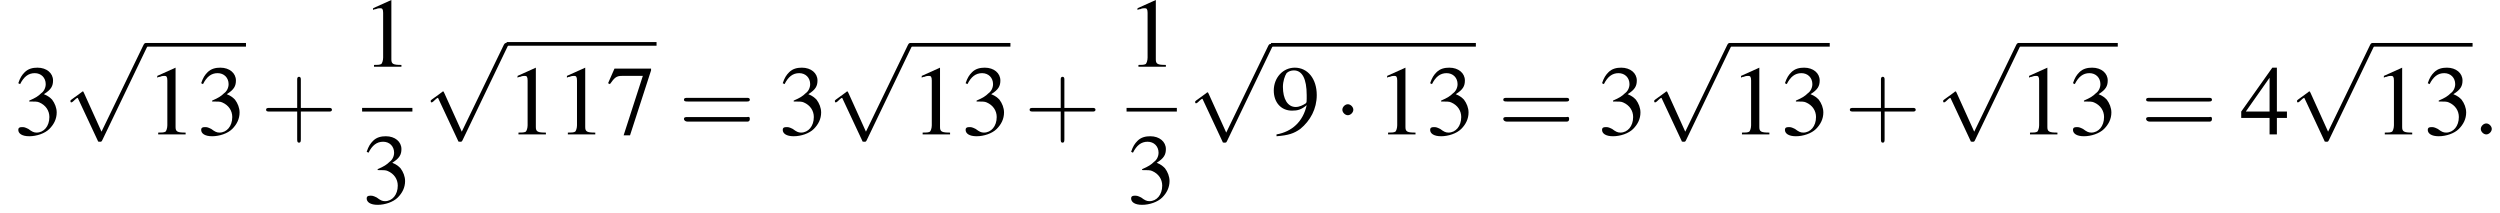 <?xml version='1.0' encoding='UTF-8'?>
<!---8.5-->
<svg version='1.1' xmlns='http://www.w3.org/2000/svg' xmlns:xlink='http://www.w3.org/1999/xlink' width='273.4pt' height='23.3pt' viewBox='99.9 69.7 273.4 23.3'>
<defs>
<path id='g7-58' d='M2.1-.6C2.1-.9 1.8-1.2 1.5-1.2S.9-.9 .9-.6S1.2 0 1.5 0S2.1-.3 2.1-.6Z'/>
<use id='g11-49' xlink:href='#g3-49'/>
<use id='g11-51' xlink:href='#g3-51'/>
<use id='g11-52' xlink:href='#g3-52'/>
<use id='g11-55' xlink:href='#g3-55'/>
<use id='g11-57' xlink:href='#g3-57'/>
<path id='g3-49' d='M3.2-7.3L1.2-6.4V-6.2C1.3-6.3 1.5-6.3 1.5-6.3C1.7-6.4 1.9-6.4 2-6.4C2.2-6.4 2.3-6.3 2.3-5.9V-1C2.3-.7 2.2-.4 2.1-.3C1.9-.2 1.7-.2 1.3-.2V0H4.3V-.2C3.4-.2 3.2-.3 3.2-.8V-7.3L3.2-7.3Z'/>
<path id='g3-51' d='M1.7-3.6C2.3-3.6 2.6-3.6 2.8-3.5C3.5-3.2 3.9-2.6 3.9-1.9C3.9-.9 3.3-.2 2.5-.2C2.2-.2 2-.3 1.6-.6C1.2-.8 1.1-.8 .9-.8C.6-.8 .5-.7 .5-.5C.5-.1 .9 .2 1.7 .2C2.5 .2 3.4-.1 3.9-.6S4.7-1.7 4.7-2.4C4.7-2.9 4.5-3.4 4.2-3.8C4-4 3.8-4.2 3.3-4.4C4.1-4.9 4.3-5.3 4.3-5.9C4.3-6.7 3.6-7.3 2.6-7.3C2.1-7.3 1.6-7.2 1.2-6.8C.9-6.5 .7-6.2 .5-5.6L.7-5.5C1.1-6.3 1.6-6.7 2.3-6.7C3-6.7 3.5-6.2 3.5-5.5C3.5-5.1 3.3-4.7 3-4.5C2.7-4.2 2.4-4 1.7-3.7V-3.6Z'/>
<path id='g3-52' d='M5.1-2.5H4V-7.3H3.5L.1-2.5V-1.8H3.2V0H4V-1.8H5.1V-2.5ZM3.2-2.5H.6L3.2-6.2V-2.5Z'/>
<path id='g3-55' d='M4.9-7.2H.9L.2-5.6L.4-5.5C.9-6.2 1.1-6.4 1.7-6.4H4L1.9 .1H2.6L4.9-7V-7.2Z'/>
<path id='g3-57' d='M.6 .2C1.9 .1 2.5-.1 3.2-.6C4.3-1.5 5-2.8 5-4.3C5-6.1 4-7.3 2.6-7.3C1.3-7.3 .3-6.2 .3-4.8C.3-3.5 1.1-2.6 2.3-2.6C2.9-2.6 3.3-2.7 3.9-3.2C3.5-1.4 2.3-.3 .6 0L.6 .2ZM3.9-3.9C3.9-3.6 3.9-3.5 3.8-3.4C3.5-3.2 3.1-3 2.7-3C1.8-3 1.3-3.9 1.3-5.2C1.3-5.8 1.5-6.4 1.7-6.7C1.9-6.9 2.2-7 2.5-7C3.4-7 3.9-6.1 3.9-4.3V-3.9Z'/>
<path id='g12-43' d='M4.4-2.5H7.5C7.6-2.5 7.8-2.5 7.8-2.7S7.6-2.9 7.5-2.9H4.4V-6C4.4-6.1 4.4-6.3 4.2-6.3S4-6.1 4-6V-2.9H1C.8-2.9 .6-2.9 .6-2.7S.8-2.5 1-2.5H4V.5C4 .7 4 .9 4.2 .9S4.4 .7 4.4 .5V-2.5Z'/>
<path id='g12-61' d='M7.5-3.6C7.6-3.6 7.8-3.6 7.8-3.8S7.6-4 7.5-4H1C.8-4 .6-4 .6-3.8S.8-3.6 1-3.6H7.5ZM7.5-1.4C7.6-1.4 7.8-1.4 7.8-1.7S7.6-1.9 7.5-1.9H1C.8-1.9 .6-1.9 .6-1.7S.8-1.4 1-1.4H7.5Z'/>
<path id='g1-0' d='M7.2-2.5C7.3-2.5 7.5-2.5 7.5-2.7S7.3-2.9 7.2-2.9H1.3C1.1-2.9 .9-2.9 .9-2.7S1.1-2.5 1.3-2.5H7.2Z'/>
<path id='g1-1' d='M2.1-2.7C2.1-3 1.8-3.3 1.5-3.3S.9-3 .9-2.7S1.2-2.1 1.5-2.1S2.1-2.4 2.1-2.7Z'/>
<path id='g1-112' d='M4.2 9.3L2.3 5.1C2.2 4.9 2.2 4.9 2.2 4.9C2.1 4.9 2.1 4.9 2 5L.9 5.8C.8 5.9 .8 5.9 .8 5.9C.8 6 .8 6.1 .9 6.1C1 6.1 1.2 5.9 1.3 5.8C1.3 5.8 1.5 5.6 1.6 5.6L3.8 10.3C3.8 10.4 3.9 10.4 4 10.4C4.2 10.4 4.2 10.4 4.3 10.2L9.2 0C9.3-.2 9.3-.2 9.3-.2C9.3-.3 9.2-.4 9.1-.4C9-.4 8.9-.4 8.8-.2L4.2 9.3Z'/>
</defs>
<g id='page1'>

<use x='101.4' y='84.4' xlink:href='#g11-51'/>
<use x='106.8' y='74.8' xlink:href='#g1-112'/>
<rect x='115.9' y='74.4' height='.4' width='10.9'/>
<use x='115.9' y='84.4' xlink:href='#g11-49'/>
<use x='121.4' y='84.4' xlink:href='#g11-51'/>
<use x='128.4' y='84.4' xlink:href='#g12-43'/>
<use x='139.5' y='77' xlink:href='#g11-49'/>
<rect x='139.5' y='81.5' height='.4' width='5.5'/>
<use x='139.5' y='91.9' xlink:href='#g11-51'/>
<use x='146.2' y='74.8' xlink:href='#g1-112'/>
<rect x='155.3' y='74.3' height='.4' width='16.4'/>
<use x='155.3' y='84.4' xlink:href='#g11-49'/>
<use x='160.7' y='84.4' xlink:href='#g11-49'/>
<use x='166.2' y='84.4' xlink:href='#g11-55'/>
<use x='174.1' y='84.4' xlink:href='#g12-61'/>
<use x='185' y='84.4' xlink:href='#g11-51'/>
<use x='190.4' y='74.8' xlink:href='#g1-112'/>
<rect x='199.5' y='74.4' height='.4' width='10.9'/>
<use x='199.5' y='84.4' xlink:href='#g11-49'/>
<use x='205' y='84.4' xlink:href='#g11-51'/>
<use x='211.9' y='84.4' xlink:href='#g12-43'/>
<use x='223.1' y='77' xlink:href='#g11-49'/>
<rect x='223.1' y='81.5' height='.4' width='5.5'/>
<use x='223.1' y='91.9' xlink:href='#g11-51'/>
<use x='229.8' y='74.9' xlink:href='#g1-112'/>
<rect x='238.9' y='74.4' height='.4' width='22.4'/>
<use x='238.9' y='84.4' xlink:href='#g11-57'/>
<use x='245.8' y='84.4' xlink:href='#g1-1'/>
<use x='250.4' y='84.4' xlink:href='#g11-49'/>
<use x='255.8' y='84.4' xlink:href='#g11-51'/>
<use x='263.7' y='84.4' xlink:href='#g12-61'/>
<use x='274.6' y='84.4' xlink:href='#g11-51'/>
<use x='280' y='74.8' xlink:href='#g1-112'/>
<rect x='289.1' y='74.4' height='.4' width='10.9'/>
<use x='289.1' y='84.4' xlink:href='#g11-49'/>
<use x='294.6' y='84.4' xlink:href='#g11-51'/>
<use x='301.6' y='84.4' xlink:href='#g12-43'/>
<use x='311.6' y='74.8' xlink:href='#g1-112'/>
<rect x='320.6' y='74.4' height='.4' width='10.9'/>
<use x='320.6' y='84.4' xlink:href='#g11-49'/>
<use x='326.1' y='84.4' xlink:href='#g11-51'/>
<use x='334' y='84.4' xlink:href='#g12-61'/>
<use x='344.9' y='84.4' xlink:href='#g11-52'/>
<use x='350.3' y='74.8' xlink:href='#g1-112'/>
<rect x='359.4' y='74.4' height='.4' width='10.9'/>
<use x='359.4' y='84.4' xlink:href='#g11-49'/>
<use x='364.9' y='84.4' xlink:href='#g11-51'/>
<use x='370.3' y='84.4' xlink:href='#g7-58'/>
</g>
</svg>